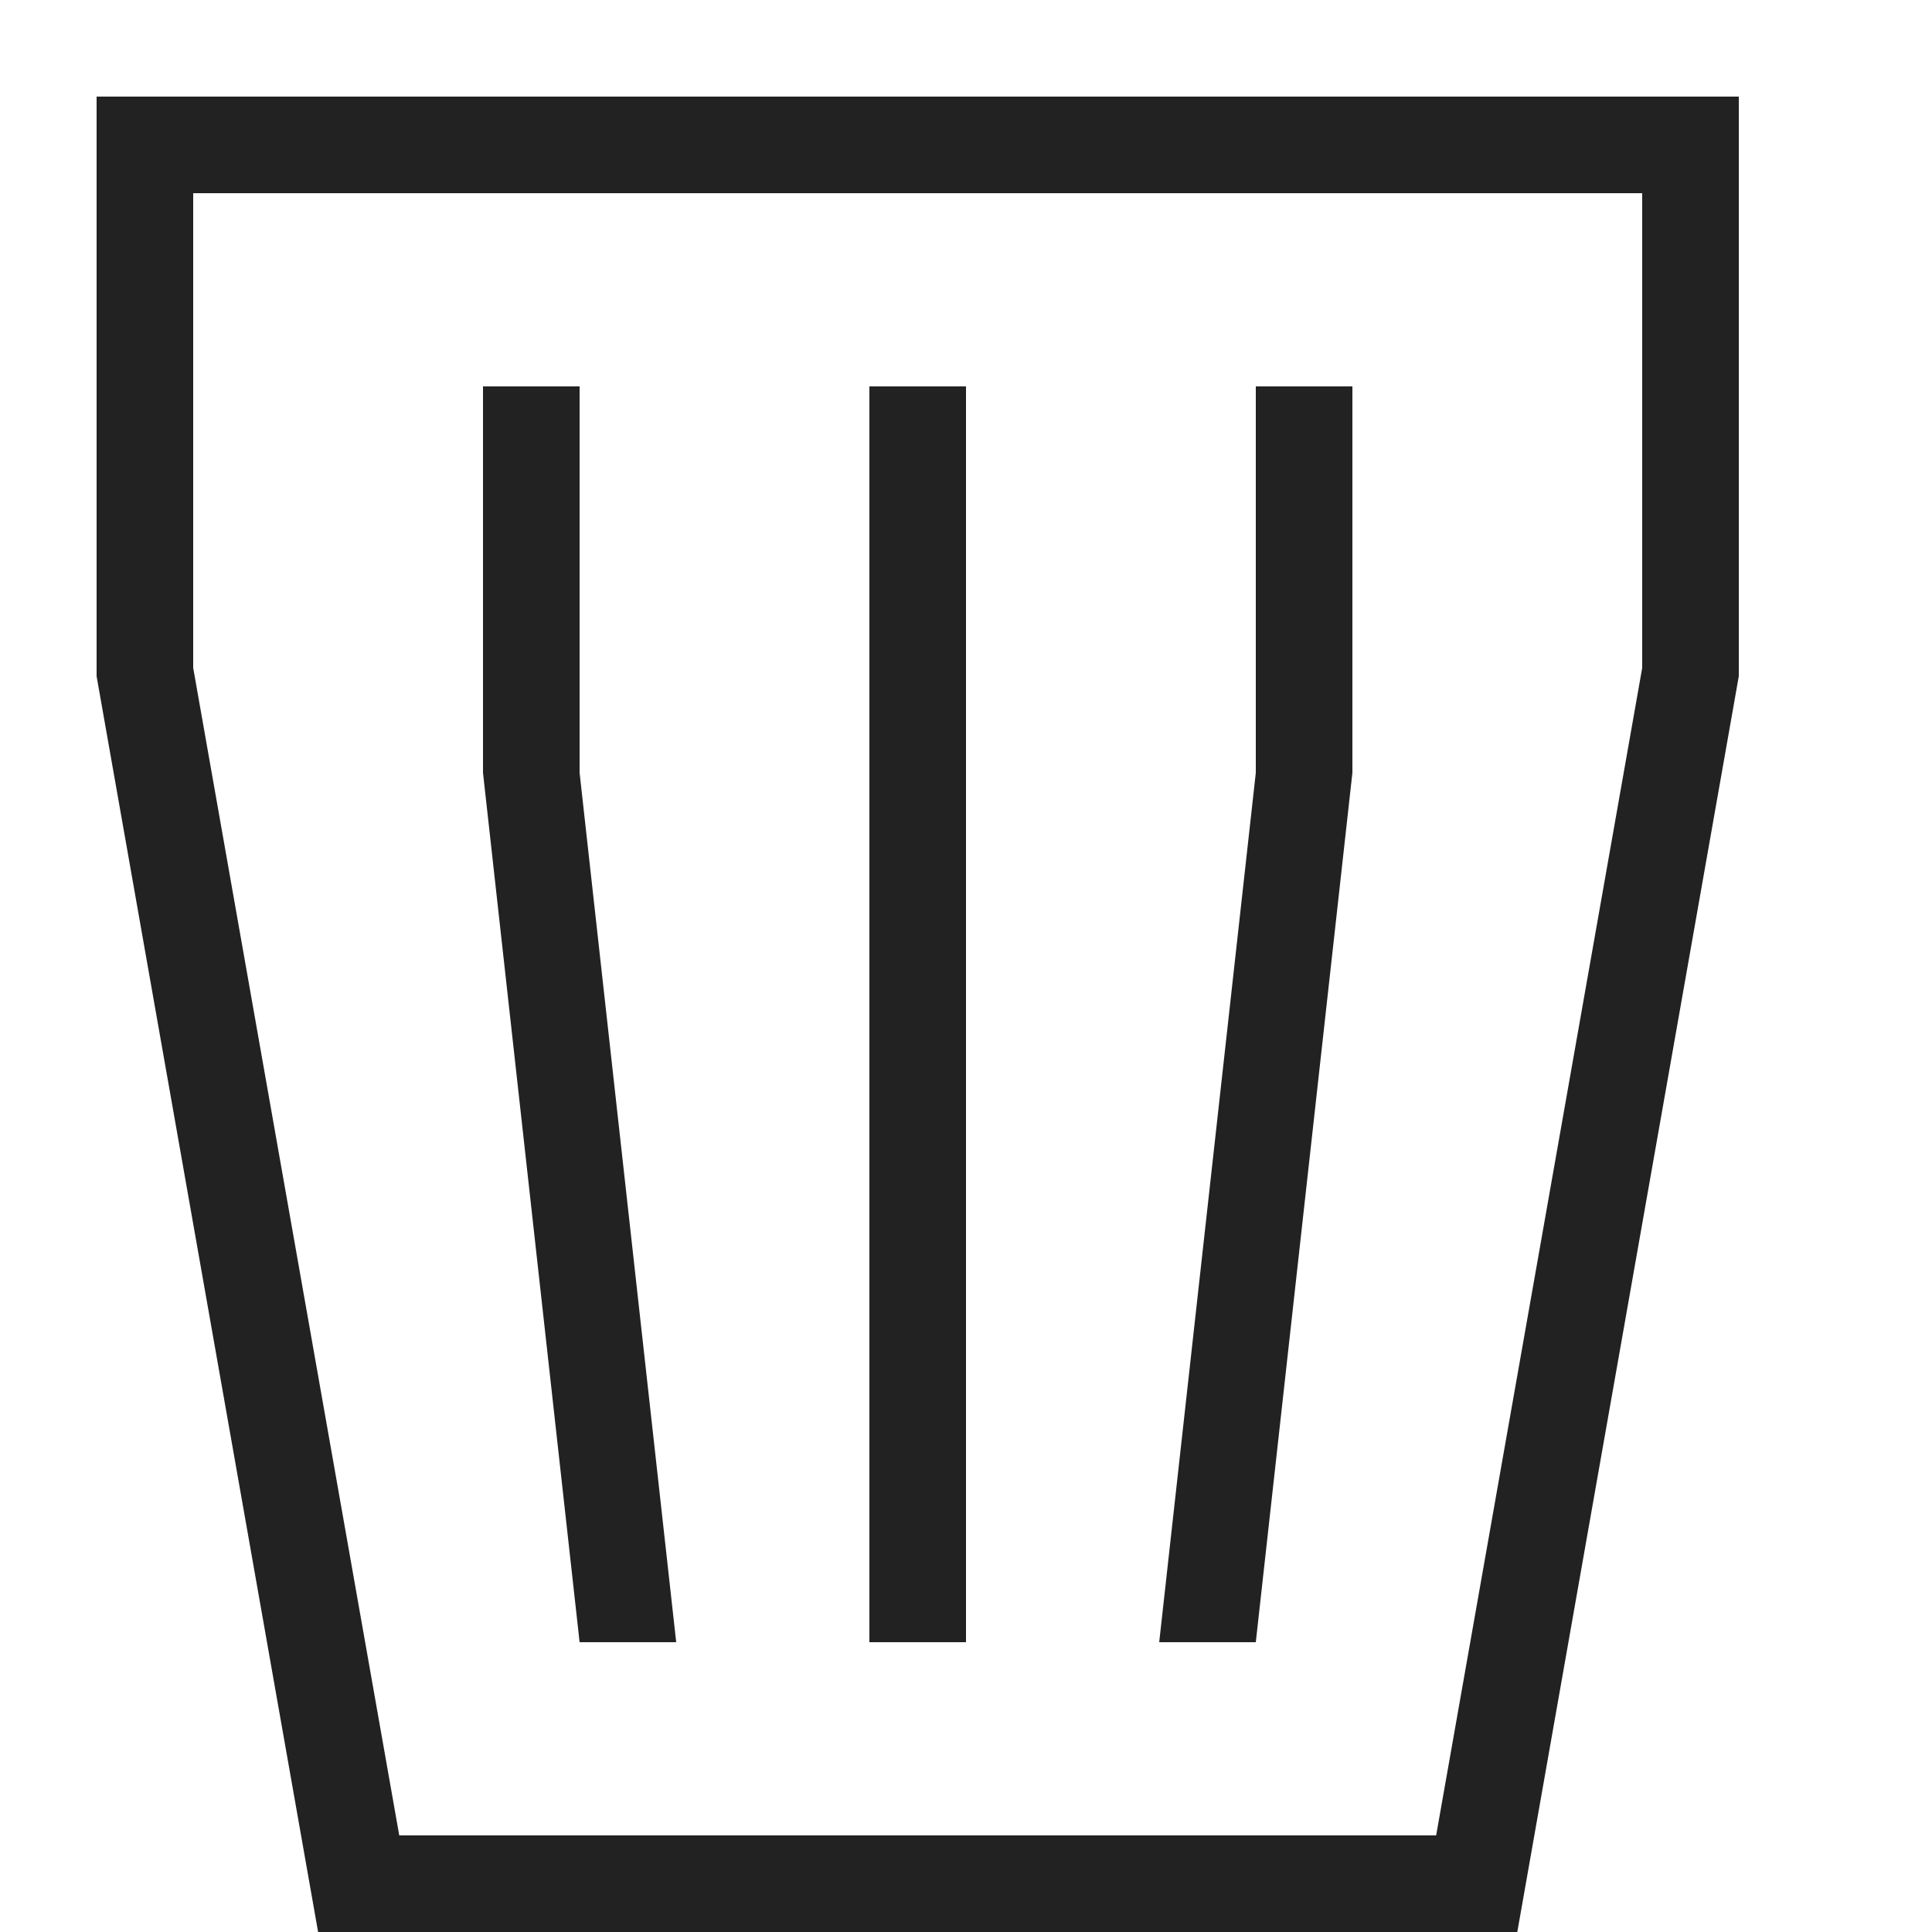 <?xml version="1.0" ?>
<!-- Скачано с сайта svg4.ru / Downloaded from svg4.ru -->
<svg width="800px" height="800px" viewBox="0 0 20 20" version="1.1" xmlns="http://www.w3.org/2000/svg">
<g id="layer1">
<path d="M 1 1 L 1 7 L 3.293 20 L 15.707 20 L 18 7 L 18 1 L 1 1 z M 2 2 L 17 2 L 17 6.914 L 14.867 19 L 4.133 19 L 2 6.914 L 2 2 z M 5 4 L 5 8 L 6 17 L 7 17 L 6 8 L 6 4 L 5 4 z M 9 4 L 9 17 L 10 17 L 10 4 L 9 4 z M 13 4 L 13 8 L 12 17 L 13 17 L 14 8 L 14 4 L 13 4 z " style="fill:#222222; fill-opacity:1; stroke:none; stroke-width:0px;"/>
</g>
</svg>